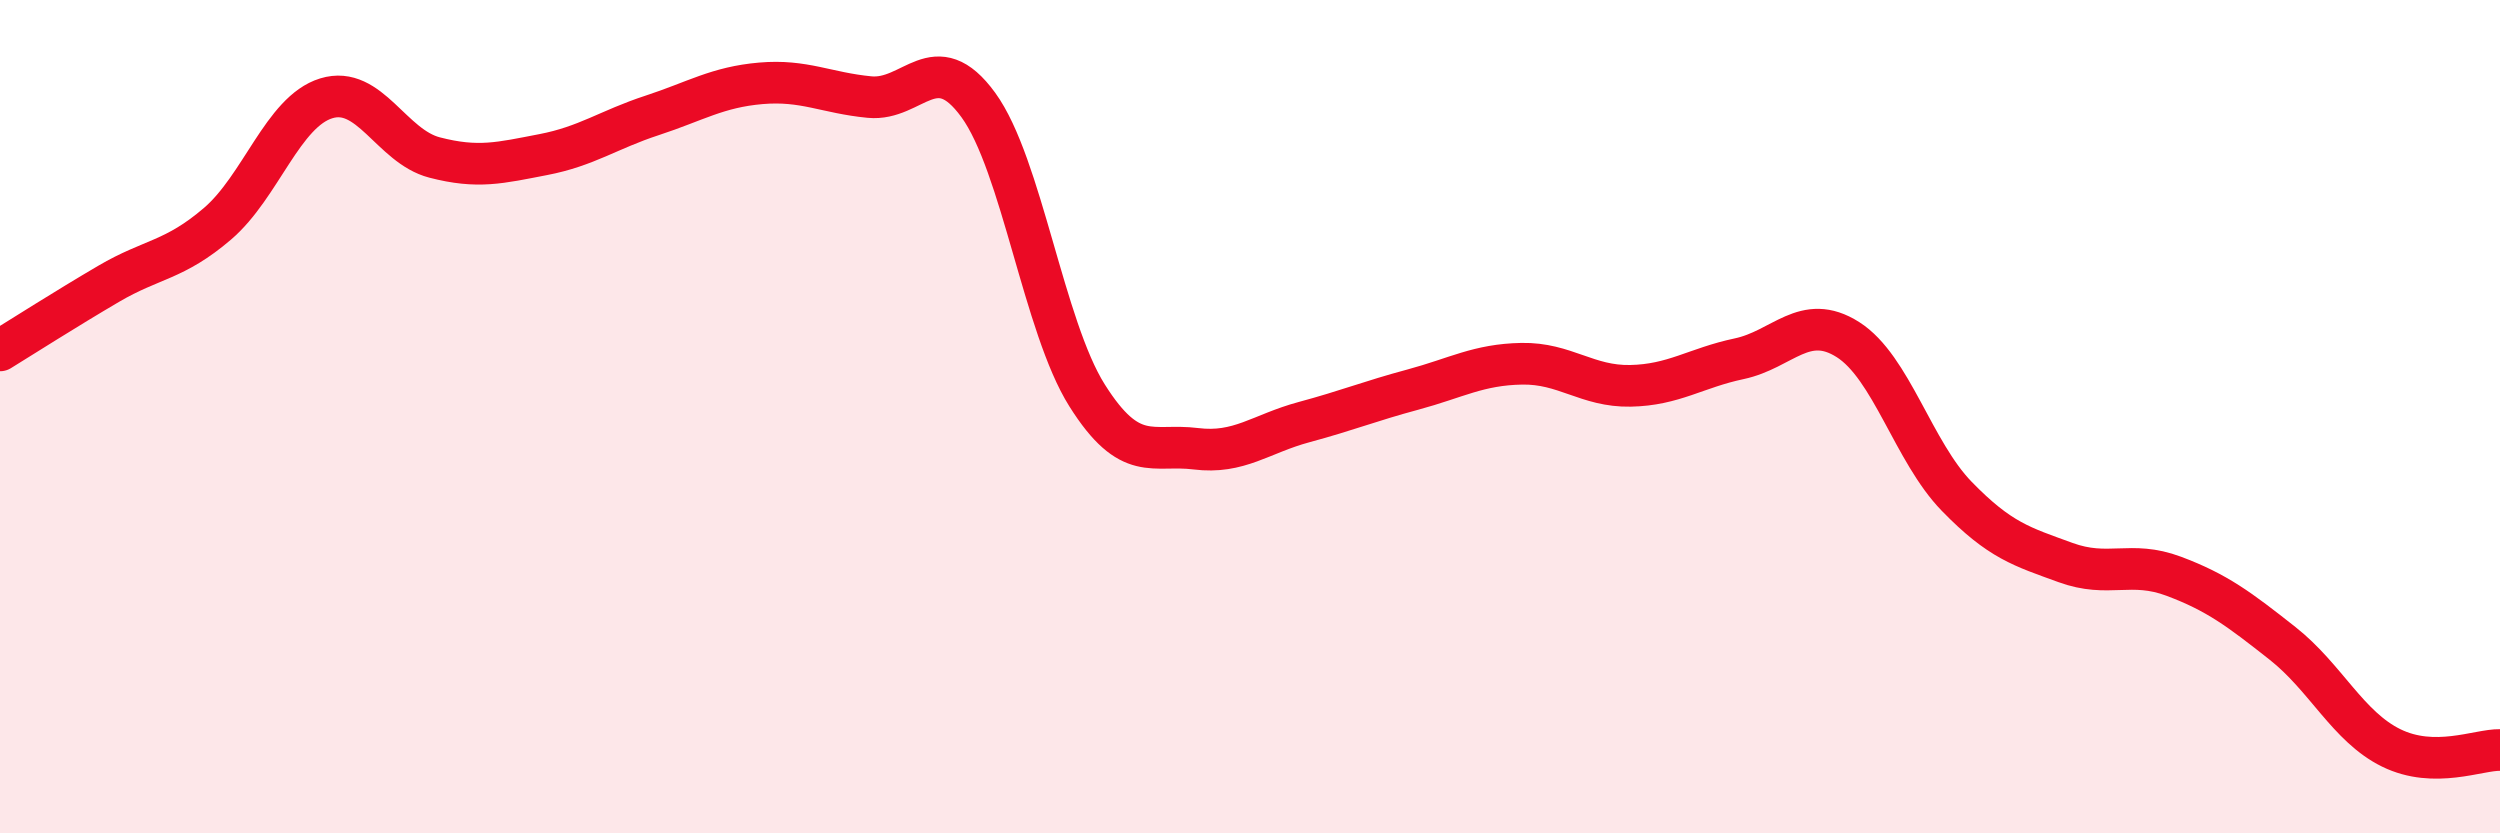 
    <svg width="60" height="20" viewBox="0 0 60 20" xmlns="http://www.w3.org/2000/svg">
      <path
        d="M 0,8.41 C 0.52,8.09 1.57,7.42 2.61,6.81 C 3.65,6.2 4.18,6.26 5.22,5.37 C 6.26,4.48 6.79,2.68 7.83,2.36 C 8.87,2.04 9.39,3.51 10.43,3.78 C 11.47,4.05 12,3.91 13.04,3.71 C 14.08,3.51 14.61,3.11 15.65,2.77 C 16.69,2.43 17.22,2.09 18.26,2 C 19.3,1.91 19.83,2.23 20.87,2.33 C 21.91,2.43 22.44,1.09 23.48,2.52 C 24.52,3.95 25.05,7.84 26.09,9.49 C 27.13,11.14 27.66,10.64 28.7,10.77 C 29.74,10.9 30.26,10.41 31.3,10.13 C 32.34,9.85 32.87,9.63 33.91,9.35 C 34.95,9.07 35.48,8.75 36.52,8.73 C 37.56,8.71 38.09,9.28 39.13,9.26 C 40.17,9.24 40.7,8.83 41.74,8.61 C 42.78,8.39 43.31,7.49 44.35,8.15 C 45.39,8.81 45.92,10.84 46.96,11.91 C 48,12.98 48.53,13.12 49.57,13.5 C 50.61,13.88 51.13,13.44 52.17,13.83 C 53.21,14.22 53.74,14.62 54.78,15.44 C 55.82,16.26 56.35,17.44 57.39,17.95 C 58.43,18.46 59.48,17.99 60,18L60 20L0 20Z"
        fill="#EB0A25"
        opacity="0.1"
        stroke-linecap="round"
        stroke-linejoin="round"
      />
      <path
        d="M 0,8.41 C 0.52,8.09 1.57,7.42 2.61,6.81 C 3.65,6.2 4.18,6.26 5.22,5.37 C 6.26,4.48 6.79,2.68 7.83,2.36 C 8.87,2.04 9.39,3.51 10.43,3.78 C 11.47,4.05 12,3.91 13.04,3.71 C 14.08,3.51 14.61,3.11 15.65,2.77 C 16.69,2.43 17.22,2.09 18.26,2 C 19.3,1.91 19.83,2.23 20.87,2.33 C 21.91,2.43 22.44,1.09 23.48,2.52 C 24.52,3.95 25.05,7.84 26.09,9.49 C 27.13,11.14 27.66,10.64 28.7,10.77 C 29.74,10.9 30.26,10.41 31.3,10.13 C 32.34,9.85 32.87,9.63 33.91,9.35 C 34.95,9.07 35.48,8.75 36.52,8.73 C 37.56,8.71 38.09,9.28 39.13,9.26 C 40.17,9.24 40.7,8.83 41.74,8.61 C 42.78,8.39 43.31,7.49 44.35,8.15 C 45.39,8.81 45.92,10.84 46.96,11.91 C 48,12.98 48.53,13.12 49.57,13.5 C 50.61,13.88 51.13,13.44 52.17,13.83 C 53.21,14.22 53.74,14.62 54.78,15.44 C 55.82,16.26 56.35,17.44 57.39,17.95 C 58.43,18.46 59.48,17.99 60,18"
        stroke="#EB0A25"
        stroke-width="1"
        fill="none"
        stroke-linecap="round"
        stroke-linejoin="round"
      />
    </svg>
  